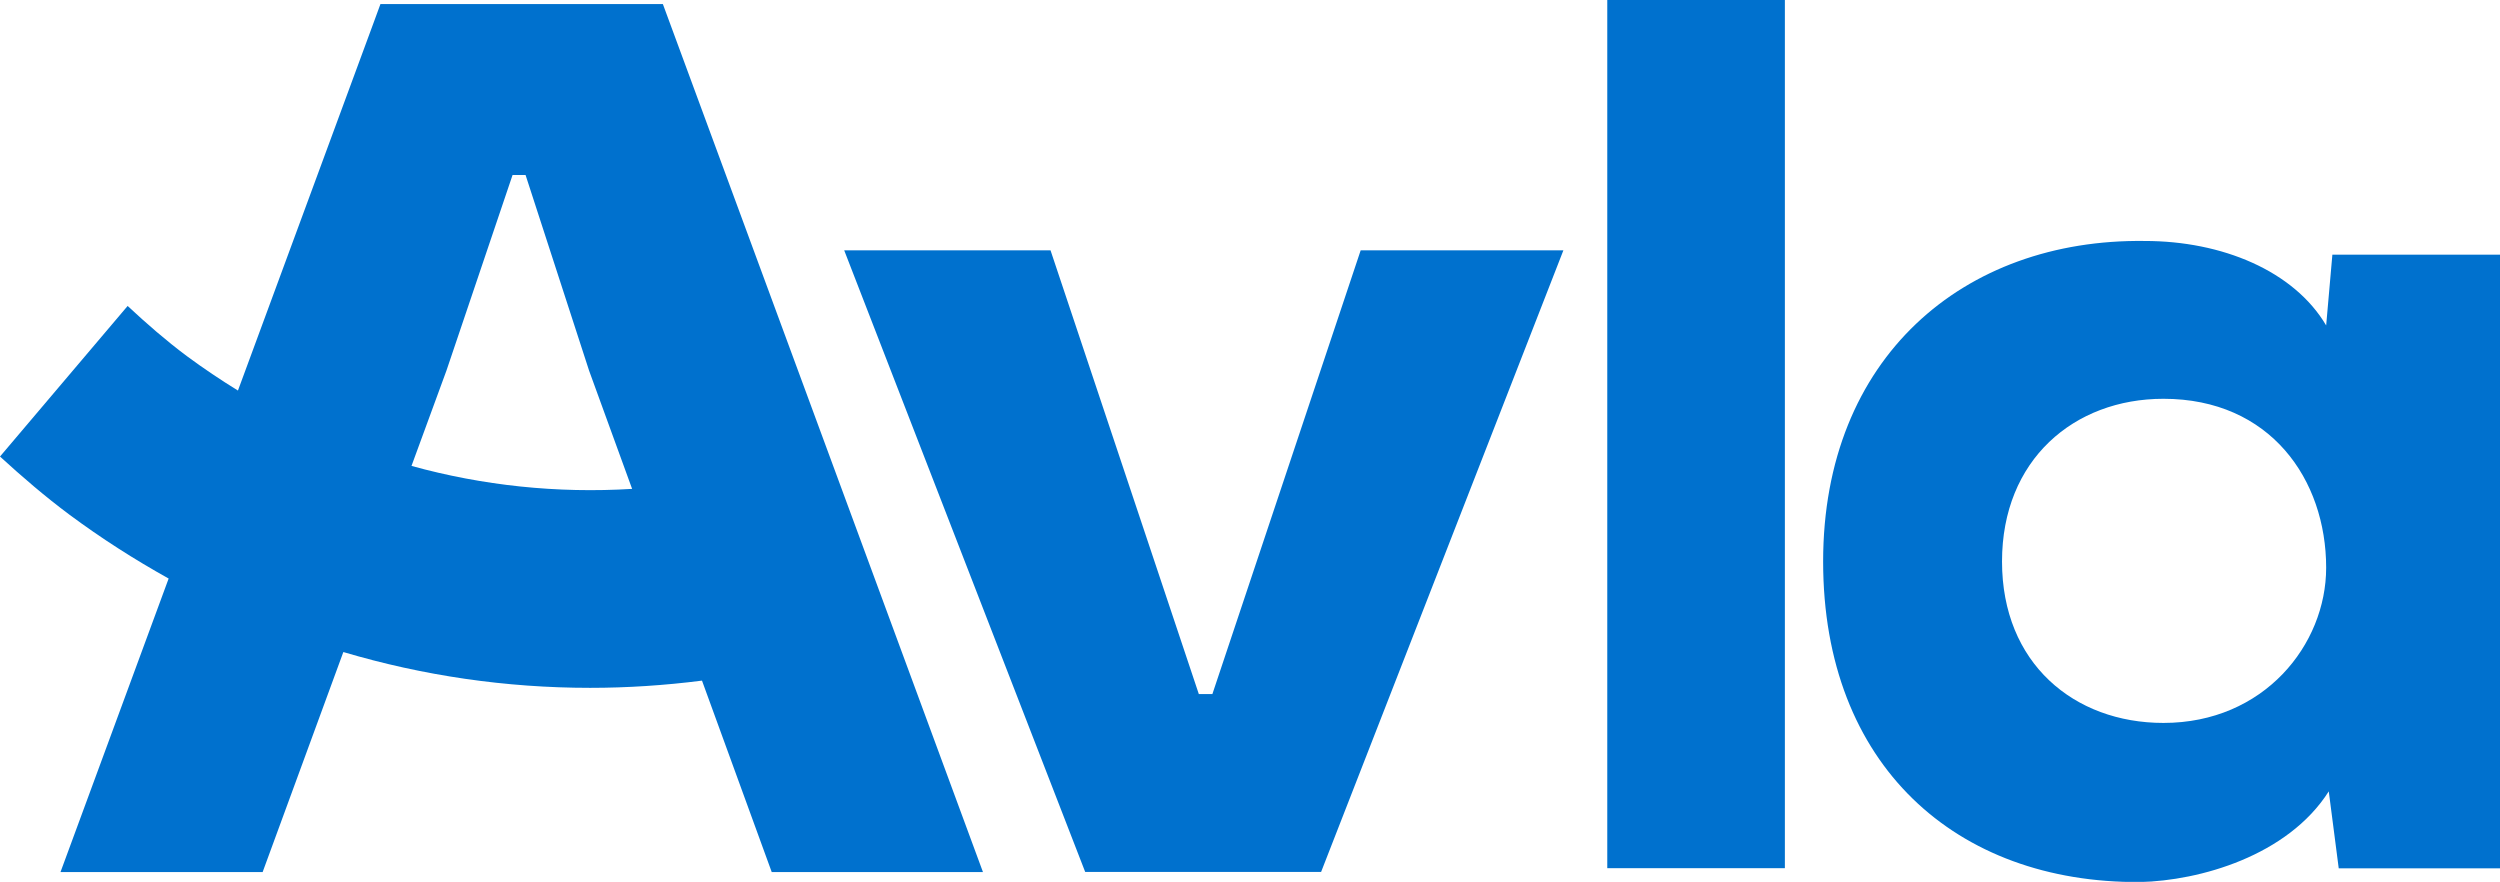 <svg xmlns="http://www.w3.org/2000/svg" id="Layer_2" viewBox="0 0 173.15 61.08"><defs><style>.cls-1{fill:#0071ce;}</style></defs><g id="Layer_1-2"><path class="cls-1" d="M91.51,60.39h-16.35l-16.69-43.05h14.29l10.27,30.73h.94l10.27-30.73h14.04l-16.78,43.05Z"></path><rect class="cls-1" x="111.32" width="12.3" height="60.13"></rect><path class="cls-1" d="M161.54,17.64l-.43,4.9c-2.24-3.79-7.23-5.85-12.56-5.85-12.56-.17-22.28,8.09-22.28,22.2s9.21,22.28,21.94,22.2c4.13-.09,10.24-1.81,13.08-6.28l.69,5.33h11.18V17.64h-11.61ZM149.84,50.07c-6.19,0-11.18-4.13-11.18-11.18s4.99-11.27,11.18-11.27c7.4,0,11.27,5.59,11.27,11.7,0,5.33-4.3,10.75-11.27,10.75Z"></path><path class="cls-1" d="M26.93.28h-.58l-.48,1.31-9.39,25.46c-1.2-.74-2.38-1.53-3.53-2.38-1.45-1.08-2.8-2.26-4.11-3.48L0,31.62c1.53,1.4,3.11,2.76,4.8,4.02,2.21,1.64,4.51,3.11,6.88,4.43l-7.49,20.33h14l5.59-15.24c5.52,1.64,11.27,2.48,17.09,2.48,2.57,0,5.16-.17,7.75-.5l4.83,13.26h14.63L45.91.28h-18.98ZM28.5,32.27l2.42-6.6,4.58-13.55h.9l4.4,13.55,2.98,8.19c-5.2.32-10.35-.23-15.28-1.59Z"></path></g></svg>